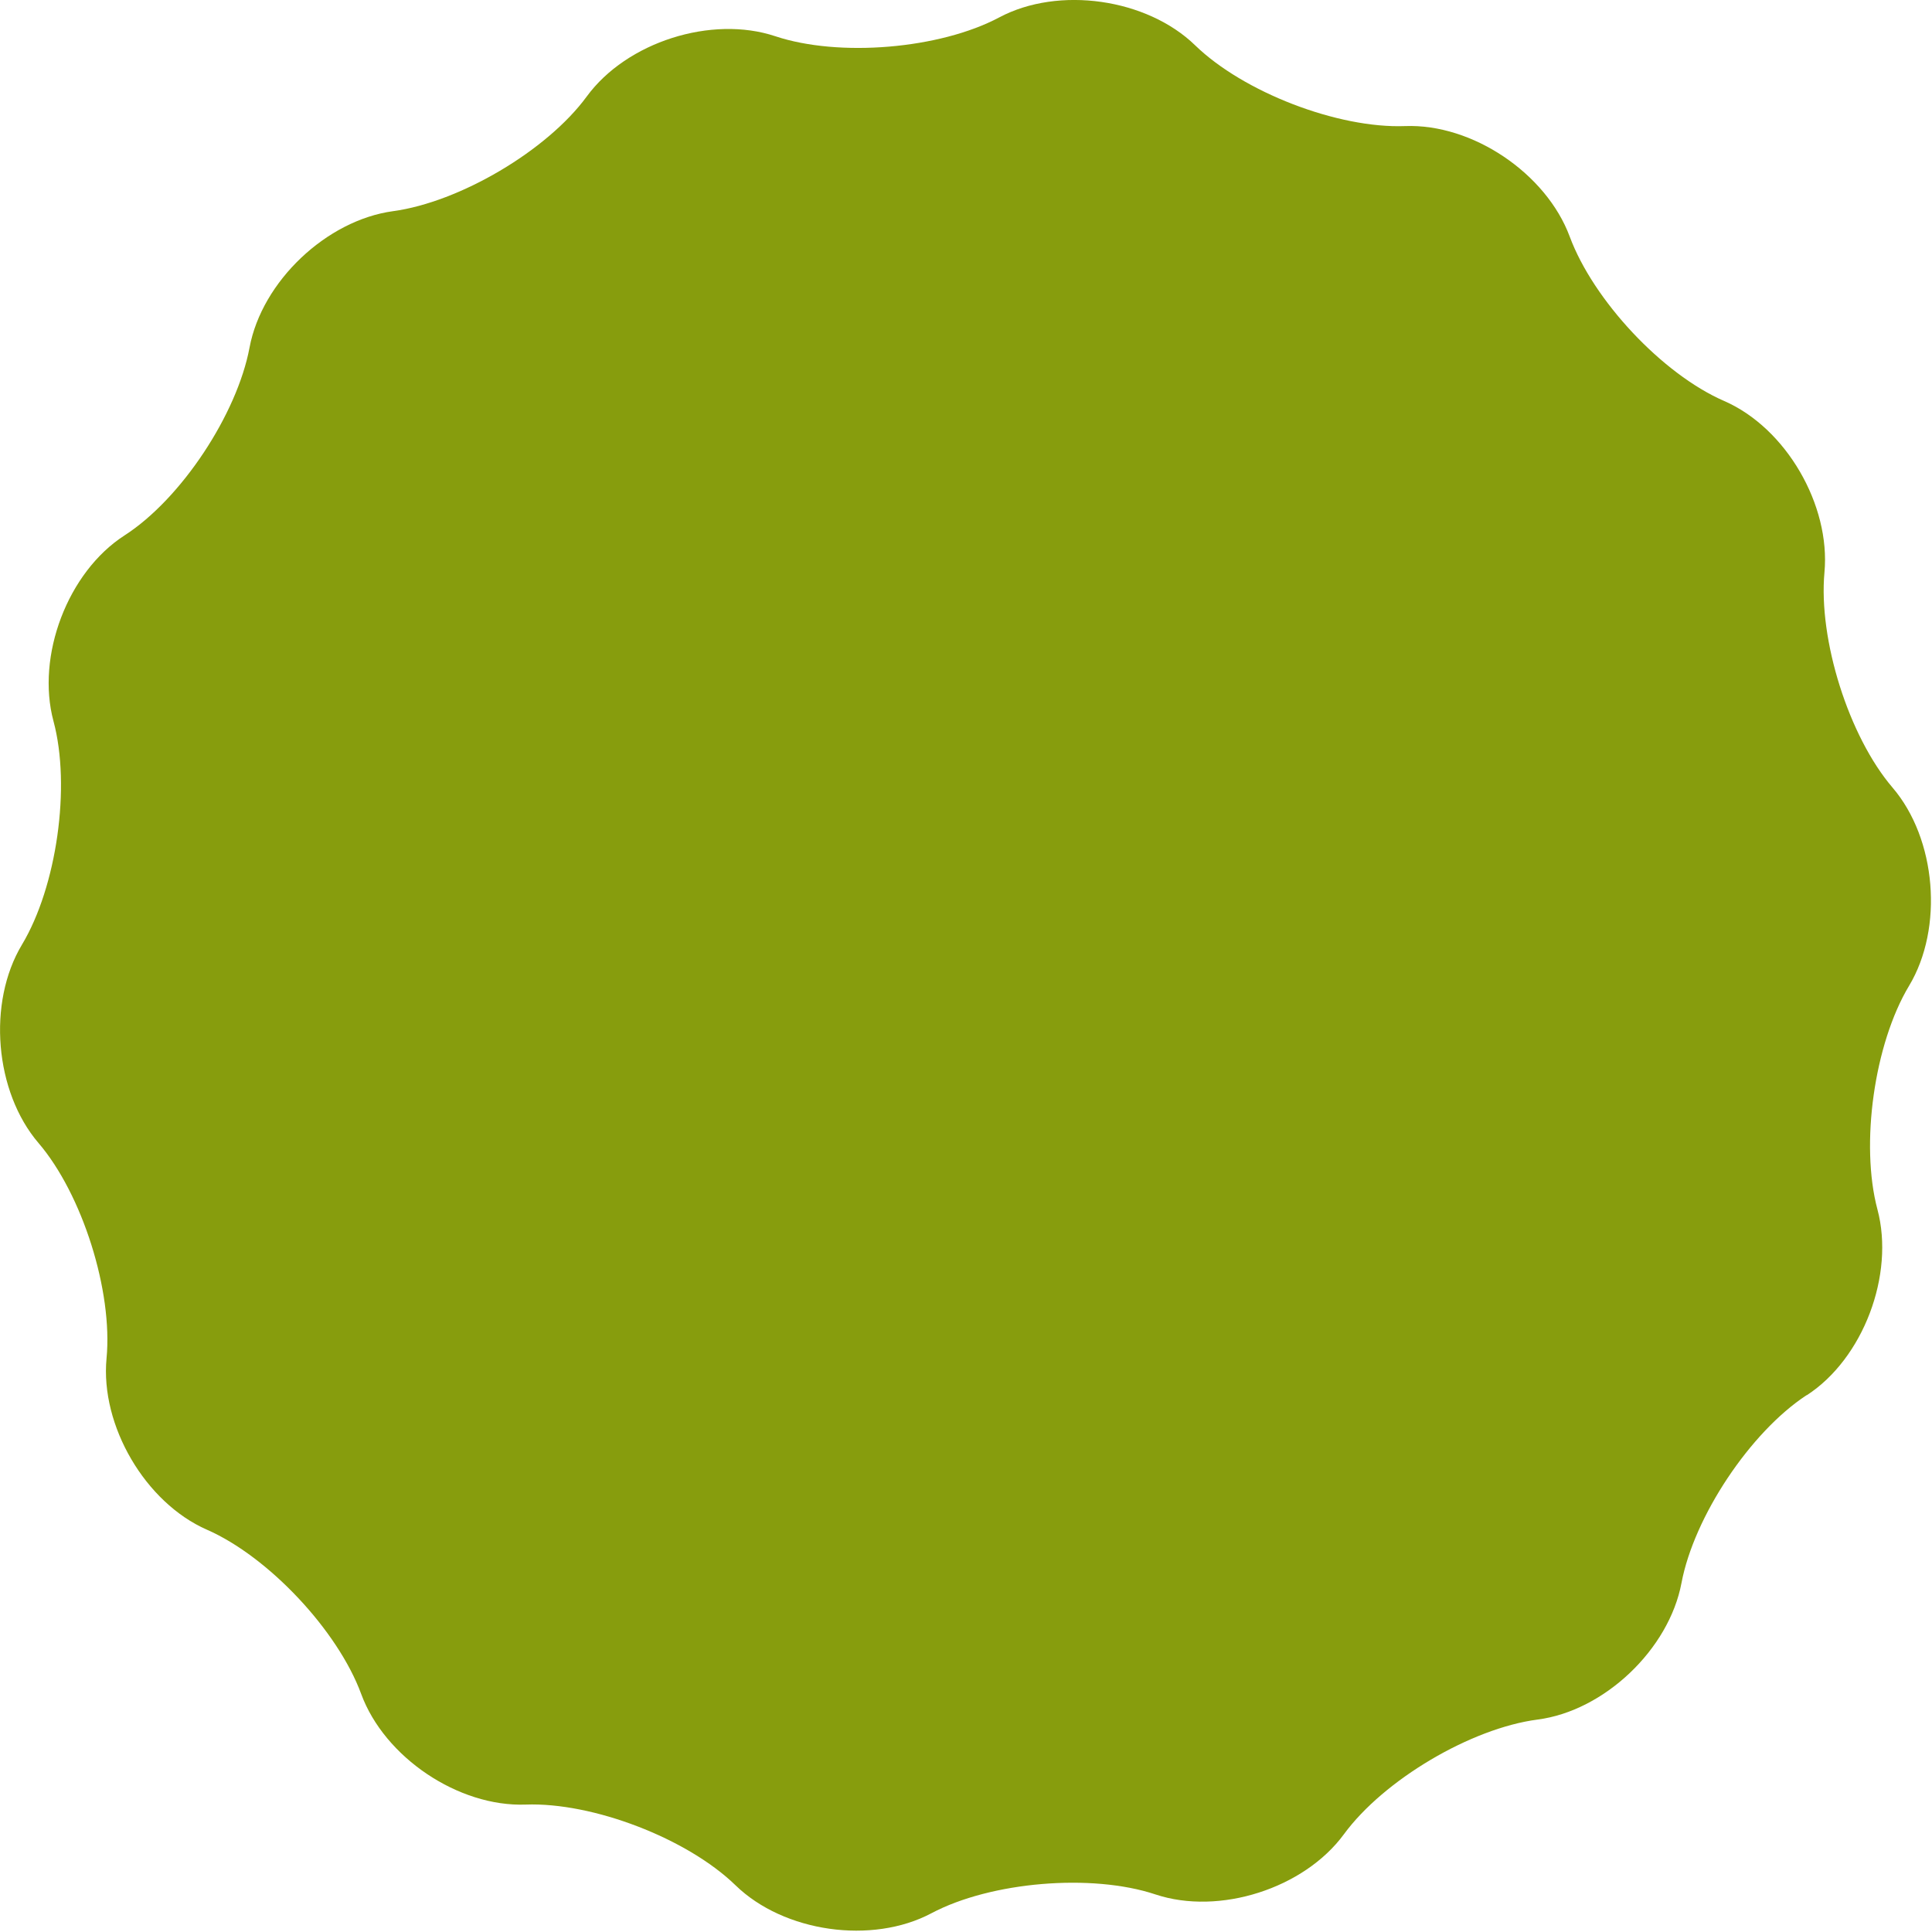 <?xml version="1.0" encoding="UTF-8"?>
<svg width="240px" height="240px" viewBox="0 0 240 240" version="1.1" xmlns="http://www.w3.org/2000/svg" xmlns:xlink="http://www.w3.org/1999/xlink">
    <title>Path</title>
    <g id="Symbols" stroke="none" stroke-width="1" fill="none" fill-rule="evenodd">
        <g id="s/header/startseite" transform="translate(-1070, -330)" fill="#879D0D" fill-rule="nonzero">
            <g id="Asset-1" transform="translate(1070, 330)">
                <path d="M224.409,173.321 C217.421,177.909 210.432,188.409 208.879,196.65 C207.326,204.891 199.288,212.532 191.012,213.609 C182.735,214.685 171.9,221.1 166.95,227.85 C162,234.6 151.456,237.971 143.532,235.332 C135.609,232.694 123.079,233.753 115.703,237.671 C108.326,241.588 97.376,240.035 91.376,234.203 C85.376,228.371 73.632,223.862 65.294,224.171 C56.956,224.479 47.762,218.303 44.868,210.432 C41.974,202.562 33.353,193.376 25.703,190.024 C18.053,186.671 12.441,177.088 13.235,168.741 C14.029,160.394 10.226,148.35 4.782,141.988 C-0.662,135.626 -1.597,124.553 2.726,117.353 C7.05,110.153 8.824,97.685 6.644,89.585 C4.465,81.485 8.409,71.056 15.468,66.512 C22.526,61.968 29.453,51.432 30.997,43.182 C32.541,34.932 40.588,27.353 48.829,26.232 C57.071,25.112 67.941,18.741 72.891,11.982 C77.841,5.224 88.385,1.862 96.309,4.5 C104.232,7.138 116.753,6.088 124.129,2.162 C131.506,-1.765 142.465,-0.194 148.465,5.629 C154.465,11.453 166.2,15.979 174.547,15.662 C182.894,15.344 192.079,21.529 195,29.4 C197.921,37.271 206.471,46.456 214.174,49.809 C221.876,53.162 227.409,62.744 226.641,71.1 C225.874,79.456 229.659,91.482 235.103,97.844 C240.547,104.206 241.465,115.279 237.15,122.462 C232.835,129.644 231.062,142.147 233.224,150.247 C235.385,158.347 231.459,168.776 224.444,173.321" id="Path"></path>
            </g>
        </g>
    </g>
</svg>